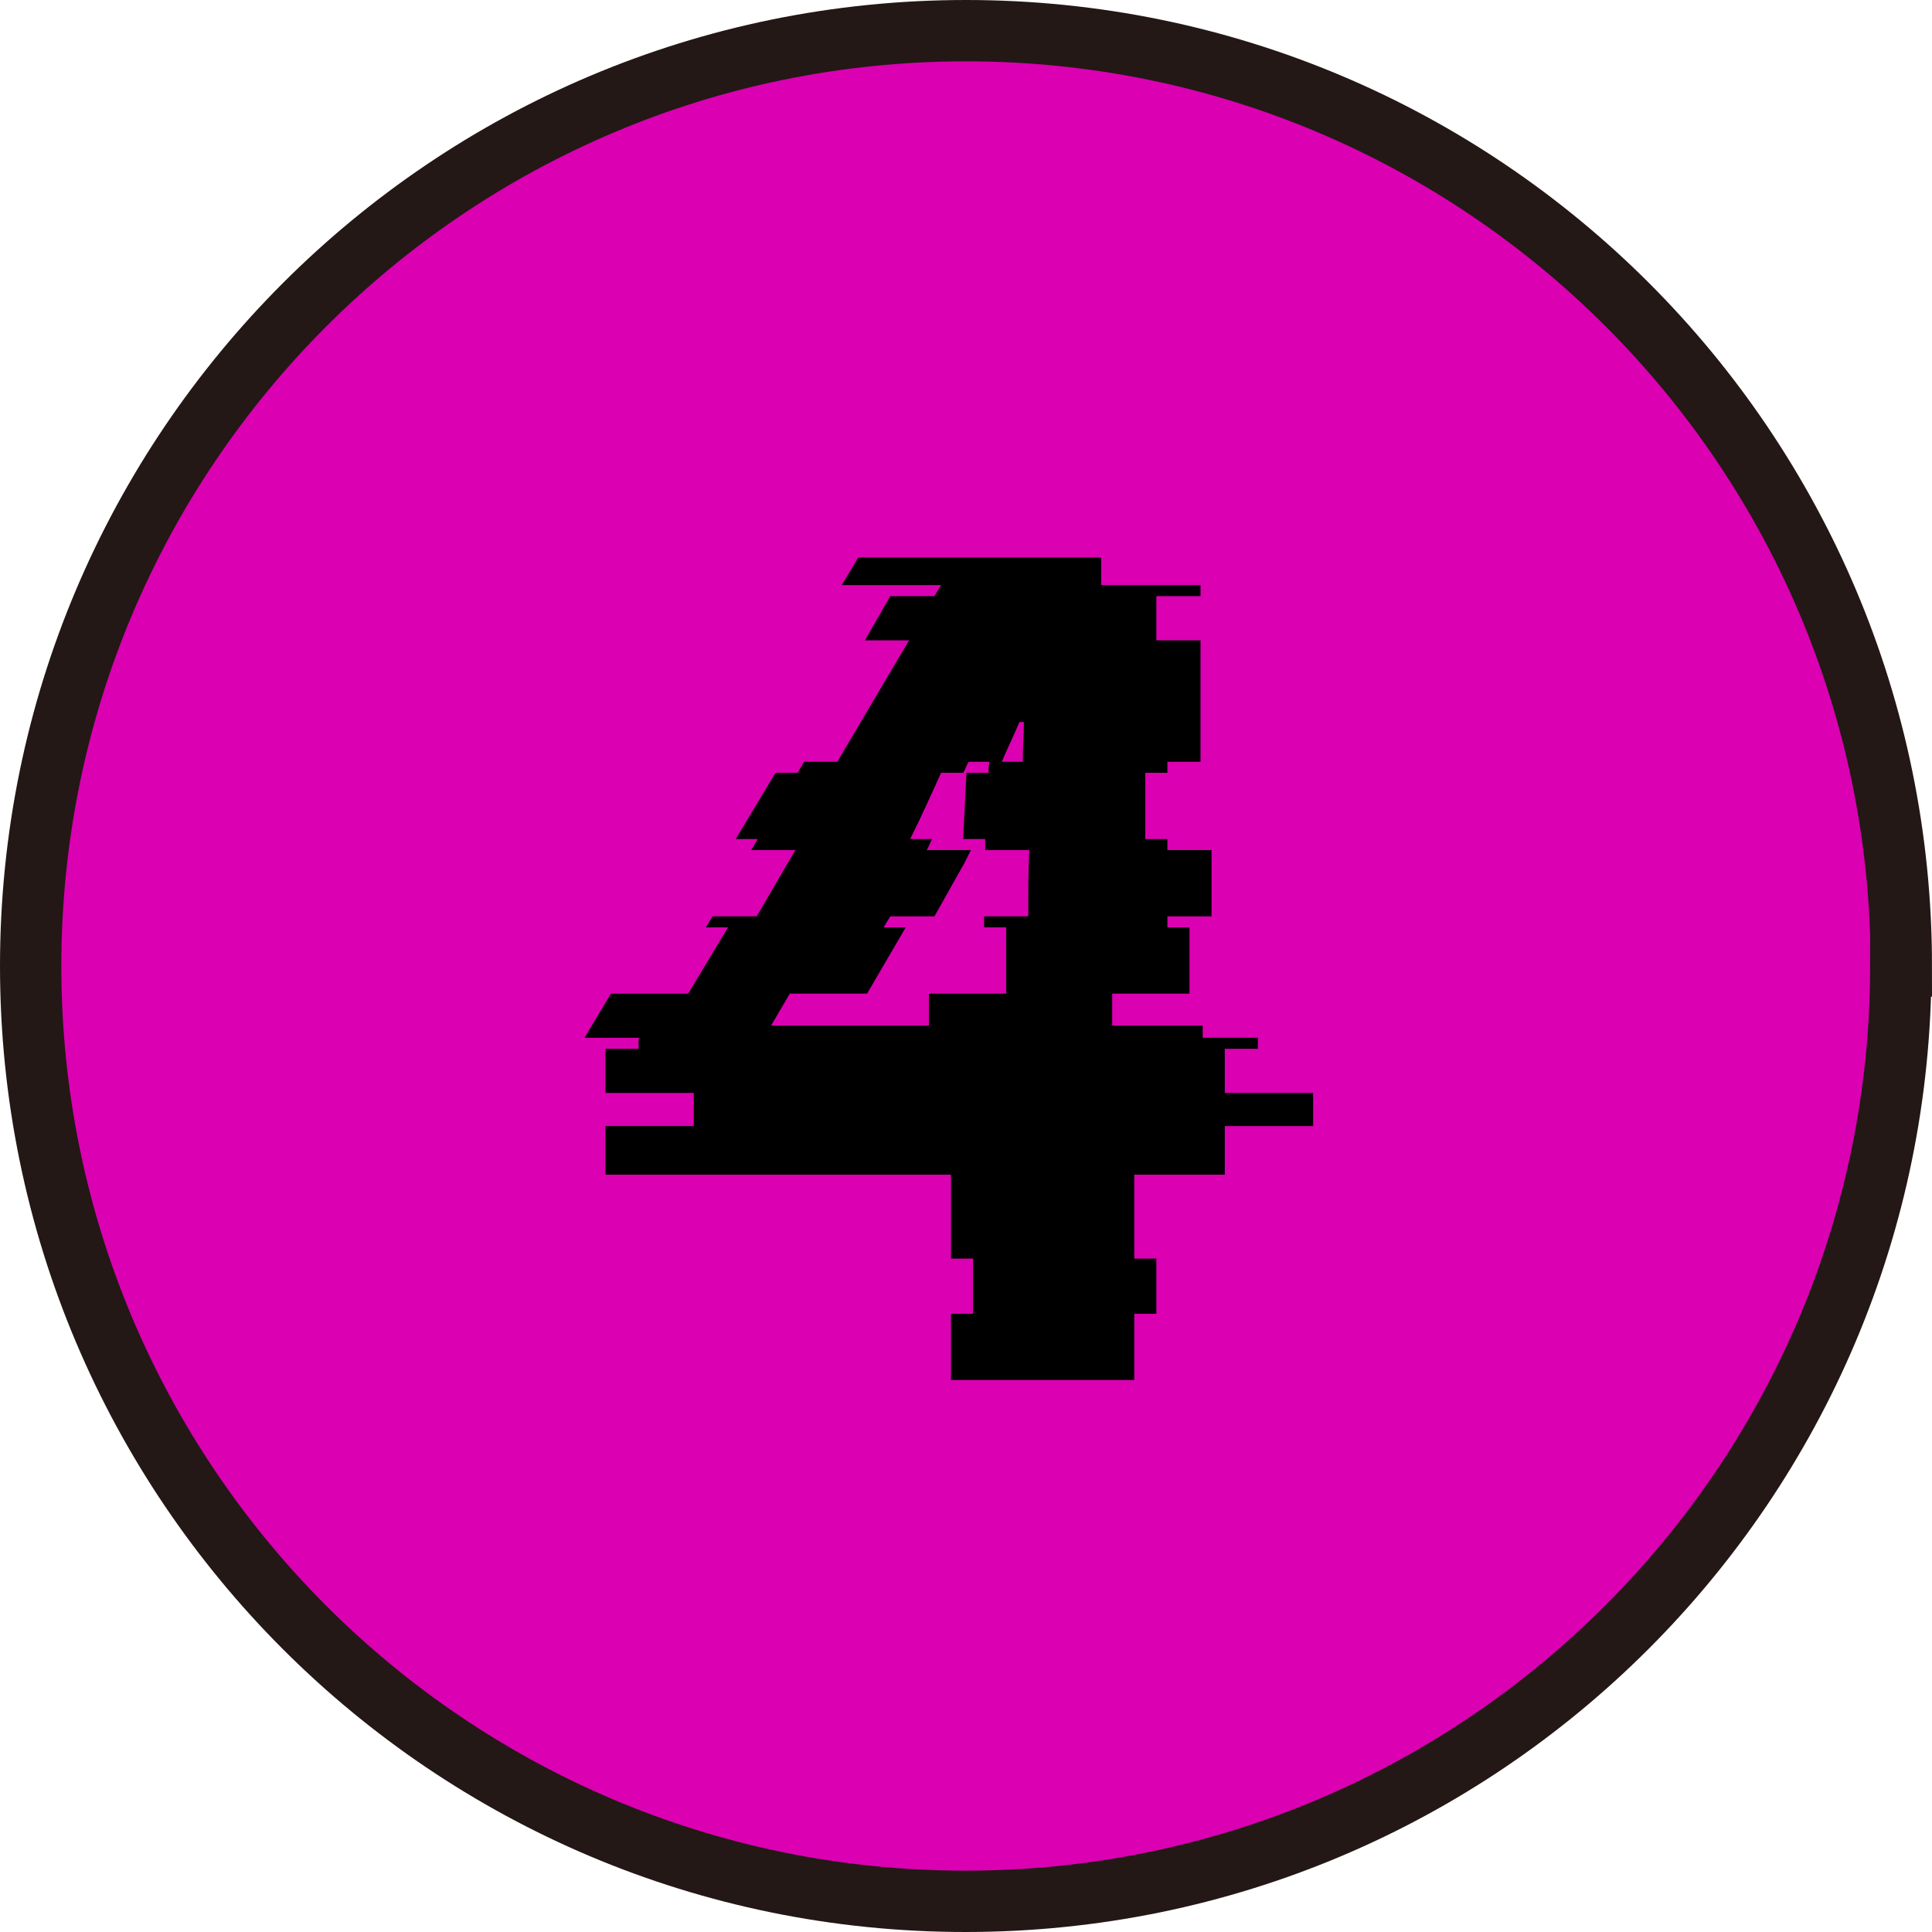 <svg width="63" height="63" viewBox="0 0 63 63" fill="none" xmlns="http://www.w3.org/2000/svg">
<path d="M61.983 31.5C61.983 48.34 48.324 62 31.483 62C14.643 62 1 48.34 1 31.5C1 14.659 14.659 1 31.5 1C48.34 1 62 14.659 62 31.5H61.983Z" fill="#DB00B2" stroke="#231815" stroke-width="2" stroke-miterlimit="10"/>
<path d="M25.143 33.444H30.291V32.4H32.811V30.24H32.091V29.88H33.531V29.52C33.531 28.98 33.531 28.368 33.567 27.72H32.127C32.127 27.612 32.127 27.468 32.127 27.36H31.407C31.443 26.64 31.479 25.92 31.515 25.2H32.235C32.235 25.092 32.235 24.948 32.271 24.84H33.351C33.351 24.372 33.387 23.94 33.387 23.544H33.243C33.063 23.976 32.847 24.408 32.667 24.84H31.587C31.515 24.948 31.479 25.092 31.407 25.2H30.687C30.363 25.92 30.039 26.64 29.679 27.36H30.399C30.327 27.468 30.291 27.612 30.219 27.72H31.659C31.587 27.864 31.515 28.008 31.443 28.152L30.471 29.88H29.031L28.815 30.24H29.535L28.275 32.4H25.755L25.143 33.444ZM31.011 41.04V38.304H19.743V36.72H22.623V35.64H19.743V34.2H20.823V33.876L20.859 33.84H19.059L19.923 32.4H22.443L23.739 30.24H23.019L23.235 29.88H24.675L25.935 27.72H24.495L24.711 27.36H23.991L25.287 25.2H26.007L26.223 24.84H27.303L29.643 20.88H28.203L29.031 19.44H30.471L30.687 19.08H27.447L27.987 18.18H35.907V19.08H39.147V19.44H37.707V20.88H39.147V24.84H38.067V25.2H37.347V27.36H38.067V27.72H39.507V29.88H38.067V30.24H38.787V32.4H36.267V33.444H39.219V33.84H41.019V34.2H39.939V35.64H42.819V36.72H39.939V38.304H36.987V41.04H37.707V42.84H36.987V45H31.011V42.84H31.731V41.04H31.011Z" fill="black"/>
</svg>
